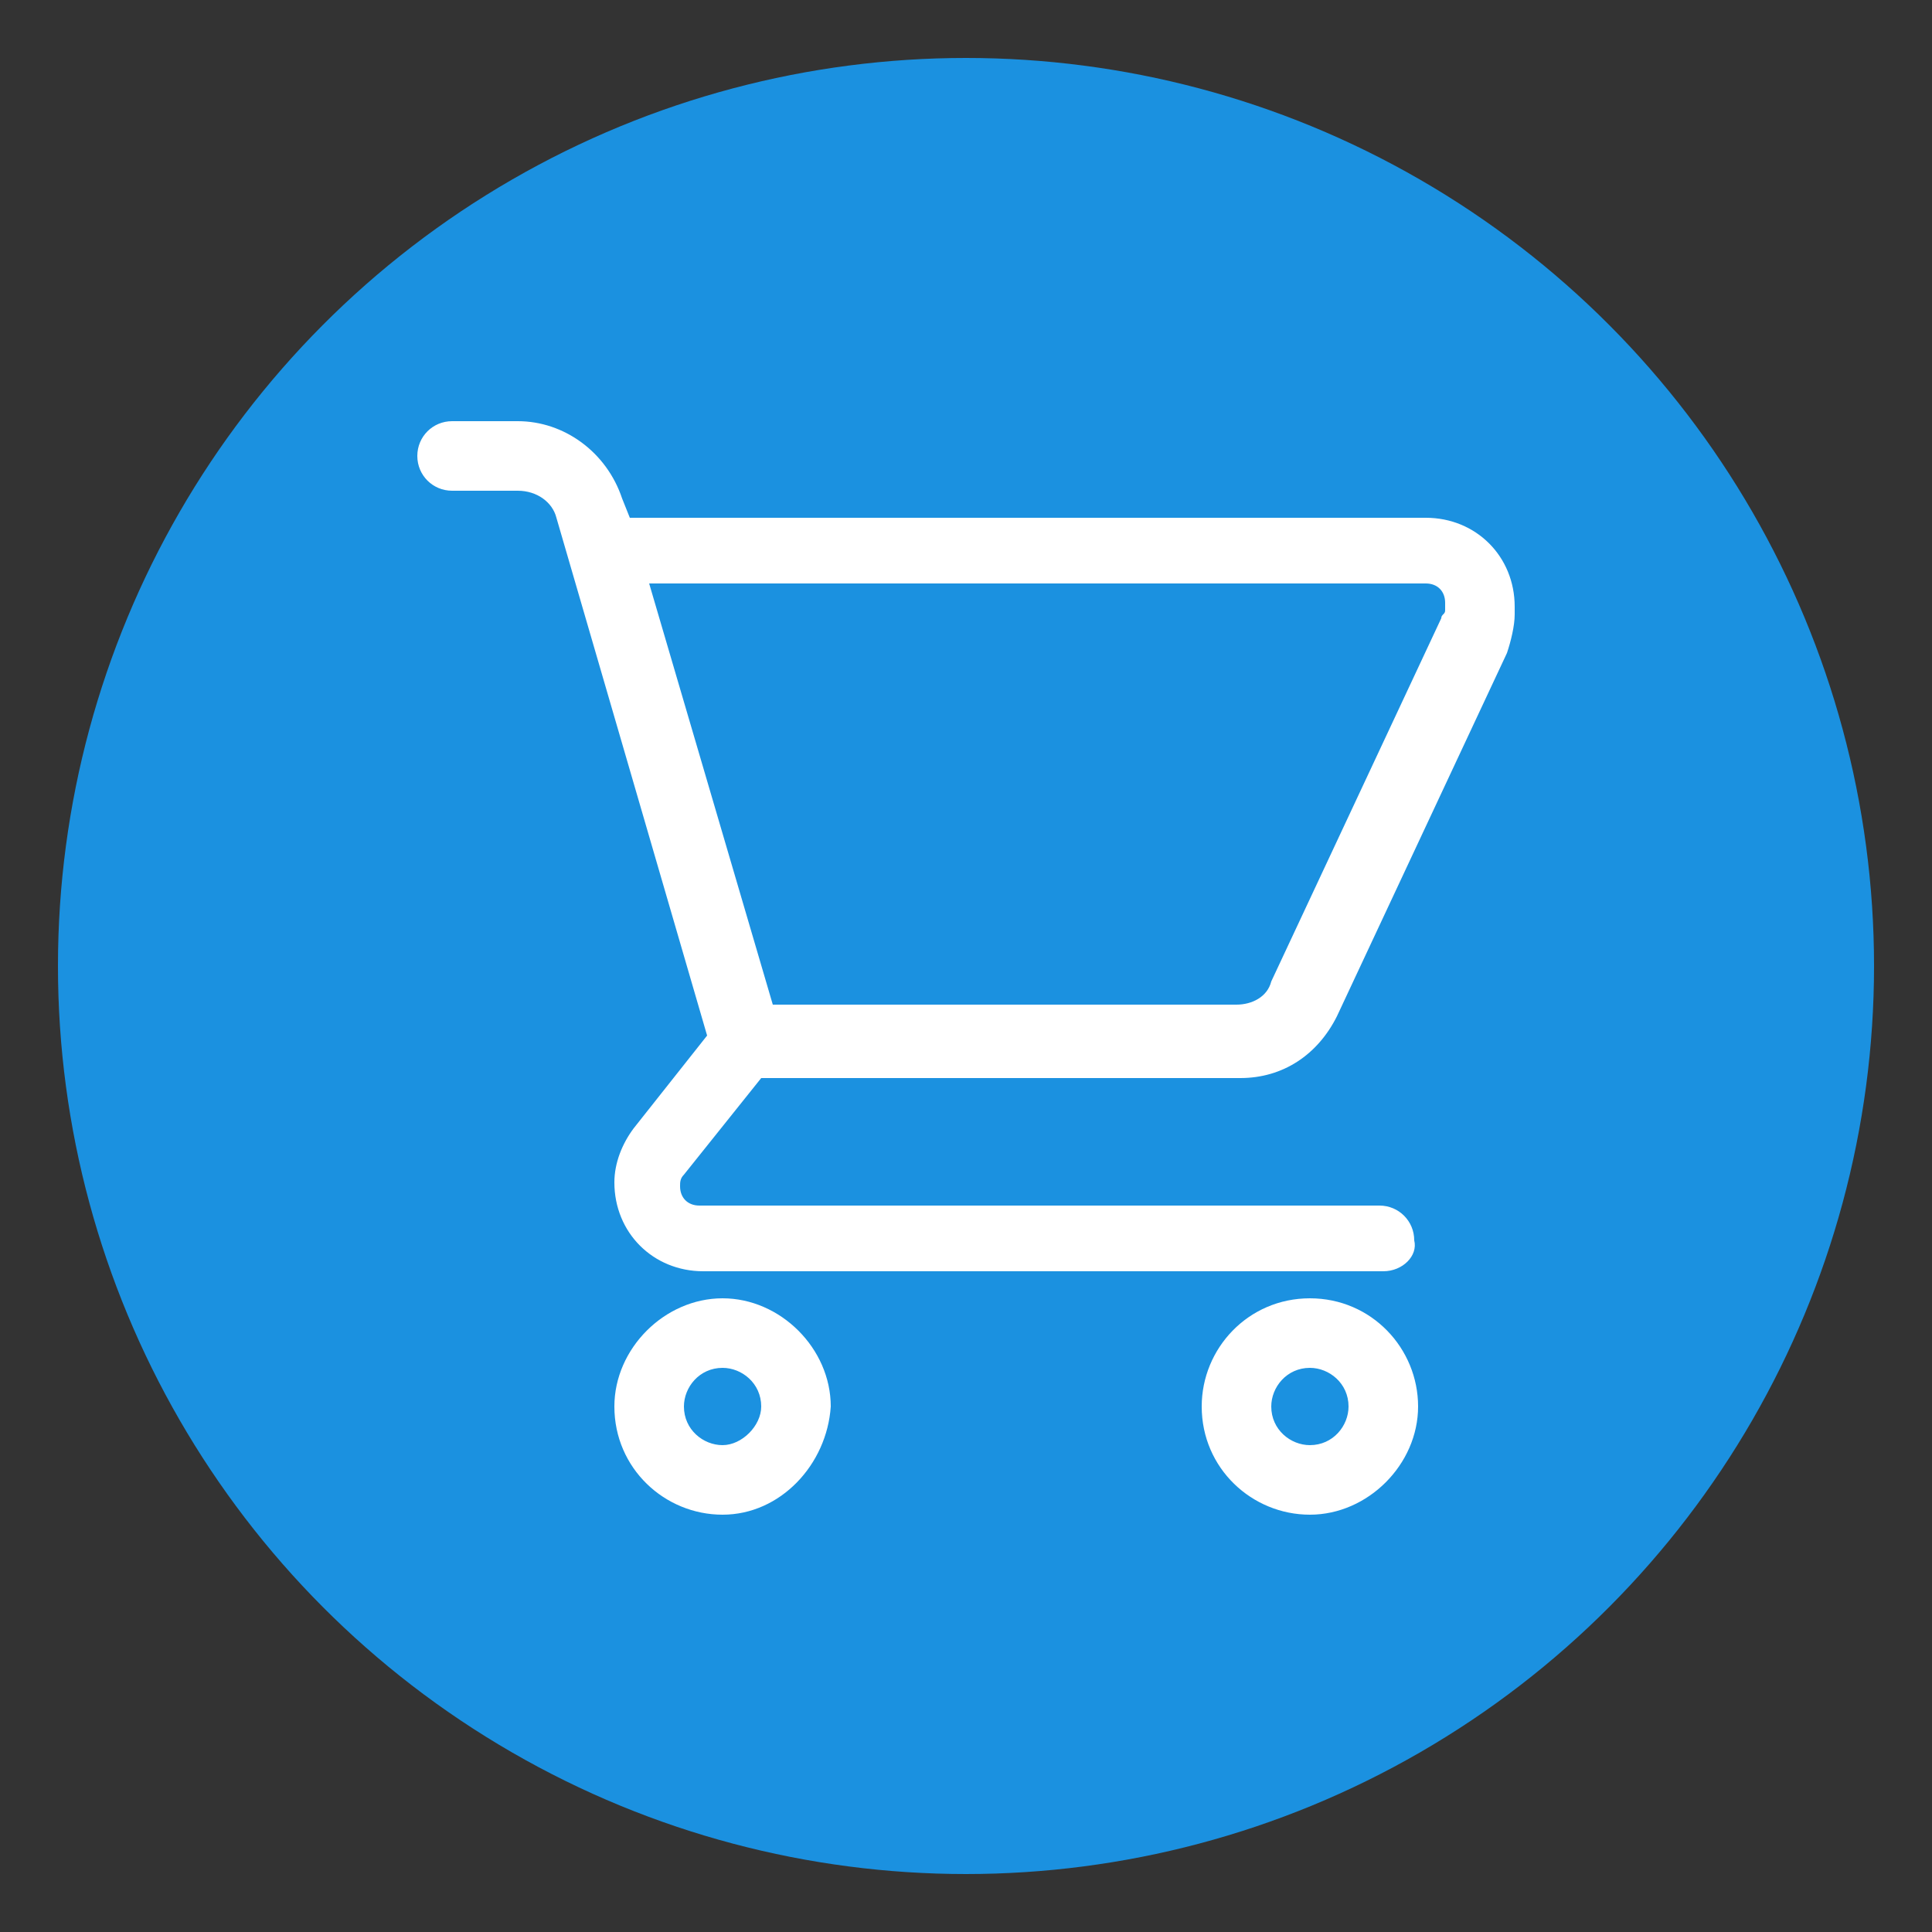 <?xml version="1.0" encoding="utf-8"?>
<!-- Generator: Adobe Illustrator 24.0.0, SVG Export Plug-In . SVG Version: 6.00 Build 0)  -->
<svg version="1.1" id="Layer_1" xmlns="http://www.w3.org/2000/svg" xmlns:xlink="http://www.w3.org/1999/xlink" x="0px" y="0px"
	 viewBox="0 0 50 50" style="enable-background:new 0 0 50 50;" xml:space="preserve">
<rect x="0" y="0" width="50" height="50" fill="#333333" stroke="none"/>
<style type="text/css">
	.st0{fill:#1B91E0;}
	.st1{fill:#FFFFFF;}
</style>
<circle class="st0" cx="25" cy="25" r="23.5"/>
<g>
	<g>
		<g>
			<g>
				<path class="st1" d="M36.9,13.6H16.1v0.2l-0.3-0.9c-0.3-1.1-1.3-1.8-2.4-1.8h-1.7c-0.4,0-0.6,0.3-0.6,0.6c0,0.4,0.3,0.6,0.6,0.6
					h1.7c0.6,0,1.1,0.4,1.2,0.9l3.9,13.5l-2,2.5c-0.3,0.4-0.4,0.8-0.4,1.3c0,1.1,0.9,2,2,2h17.6c0.4,0,0.6-0.3,0.6-0.6
					c0-0.4-0.3-0.6-0.6-0.6H18.2c-0.4,0-0.8-0.3-0.8-0.8c0-0.2,0.1-0.3,0.2-0.5l2-2.5H32c1,0,1.9-0.6,2.3-1.5l4.4-9.4
					c0.1-0.3,0.2-0.6,0.2-0.9v-0.2C38.9,14.5,38,13.6,36.9,13.6z M37.7,15.8c0,0.1,0,0.2-0.1,0.3l-4.4,9.4C33,26,32.5,26.3,32,26.3
					H19.8l-3.3-11.4h20.4c0.4,0,0.8,0.3,0.8,0.8L37.7,15.8L37.7,15.8z"/>
				<path class="st1" d="M35.8,32.9H18.2c-1.3,0-2.3-1-2.3-2.3c0-0.5,0.2-1,0.5-1.4l1.9-2.4l-3.9-13.4c-0.1-0.4-0.5-0.7-1-0.7h-1.7
					c-0.5,0-0.9-0.4-0.9-0.9c0-0.5,0.4-0.9,0.9-0.9h1.7c1.2,0,2.3,0.8,2.7,2l0.2,0.5h20.6c1.3,0,2.3,1,2.3,2.3v0.2
					c0,0.3-0.1,0.7-0.2,1l-4.4,9.4c-0.5,1-1.4,1.6-2.5,1.6H19.7l-2,2.5c-0.1,0.1-0.1,0.2-0.1,0.3c0,0.3,0.2,0.5,0.5,0.5h17.6
					c0.5,0,0.9,0.4,0.9,0.9C36.7,32.5,36.3,32.9,35.8,32.9z M11.7,11.3c-0.2,0-0.4,0.2-0.4,0.4c0,0.2,0.2,0.4,0.4,0.4h1.7
					c0.7,0,1.3,0.4,1.5,1.1l4,13.6l-2.1,2.6c-0.3,0.3-0.4,0.7-0.4,1.1c0,1,0.8,1.8,1.8,1.8h17.6c0.2,0,0.4-0.2,0.4-0.4
					s-0.2-0.4-0.4-0.4H18.2c-0.6,0-1-0.5-1-1c0-0.2,0.1-0.5,0.2-0.6l2.1-2.6H32c0.9,0,1.7-0.5,2.1-1.3l4.4-9.4
					c0.1-0.2,0.2-0.5,0.2-0.8v-0.2c0-1-0.8-1.8-1.8-1.8H16.4v0.8h20.5c0.6,0,1,0.5,1,1v0.2c0,0.1,0,0.3-0.1,0.4l-4.4,9.4
					c-0.3,0.5-0.8,0.9-1.4,0.9H19.6l-3.2-11v0L15.6,13c-0.3-1-1.2-1.6-2.2-1.6L11.7,11.3L11.7,11.3z M20,26H32
					c0.4,0,0.8-0.2,0.9-0.6l4.4-9.4c0-0.1,0.1-0.1,0.1-0.2v-0.2c0-0.3-0.2-0.5-0.5-0.5H16.8L20,26z"/>
			</g>
			<g>
				<path class="st1" d="M18.7,33.9c-1.4,0-2.5,1.1-2.5,2.5c0,1.4,1.1,2.5,2.5,2.5s2.5-1.1,2.5-2.5C21.2,35,20.1,33.9,18.7,33.9z
					 M18.7,37.7c-0.7,0-1.3-0.6-1.3-1.3c0-0.7,0.6-1.3,1.3-1.3s1.3,0.6,1.3,1.3C19.9,37.1,19.4,37.7,18.7,37.7z"/>
				<path class="st1" d="M18.7,39.2c-1.5,0-2.8-1.2-2.8-2.8c0-1.5,1.3-2.8,2.8-2.8s2.8,1.3,2.8,2.8C21.4,37.9,20.2,39.2,18.7,39.2z
					 M18.7,34.1c-1.3,0-2.3,1-2.3,2.3c0,1.3,1,2.3,2.3,2.3s2.3-1,2.3-2.3C20.9,35.1,19.9,34.1,18.7,34.1z M18.7,37.9
					c-0.8,0-1.5-0.7-1.5-1.5c0-0.8,0.7-1.5,1.5-1.5s1.5,0.7,1.5,1.5C20.2,37.2,19.5,37.9,18.7,37.9z M18.7,35.4c-0.6,0-1,0.5-1,1
					c0,0.6,0.5,1,1,1s1-0.5,1-1C19.7,35.8,19.2,35.4,18.7,35.4z"/>
			</g>
			<g>
				<path class="st1" d="M33.9,33.9c-1.4,0-2.5,1.1-2.5,2.5c0,1.4,1.1,2.5,2.5,2.5s2.5-1.1,2.5-2.5C36.4,35,35.3,33.9,33.9,33.9z
					 M33.9,37.7c-0.7,0-1.3-0.6-1.3-1.3c0-0.7,0.6-1.3,1.3-1.3c0.7,0,1.3,0.6,1.3,1.3C35.1,37.1,34.6,37.7,33.9,37.7z"/>
				<path class="st1" d="M33.9,39.2c-1.5,0-2.8-1.2-2.8-2.8c0-1.5,1.2-2.8,2.8-2.8s2.8,1.3,2.8,2.8C36.7,37.9,35.4,39.2,33.9,39.2z
					 M33.9,34.1c-1.3,0-2.3,1-2.3,2.3c0,1.3,1,2.3,2.3,2.3s2.3-1,2.3-2.3C36.2,35.1,35.1,34.1,33.9,34.1z M33.9,37.9
					c-0.8,0-1.5-0.7-1.5-1.5c0-0.8,0.7-1.5,1.5-1.5c0.8,0,1.5,0.7,1.5,1.5C35.4,37.2,34.7,37.9,33.9,37.9z M33.9,35.4
					c-0.6,0-1,0.5-1,1c0,0.6,0.5,1,1,1c0.6,0,1-0.5,1-1C34.9,35.8,34.4,35.4,33.9,35.4z"/>
			</g>
		</g>
	</g>
</g>
</svg>
